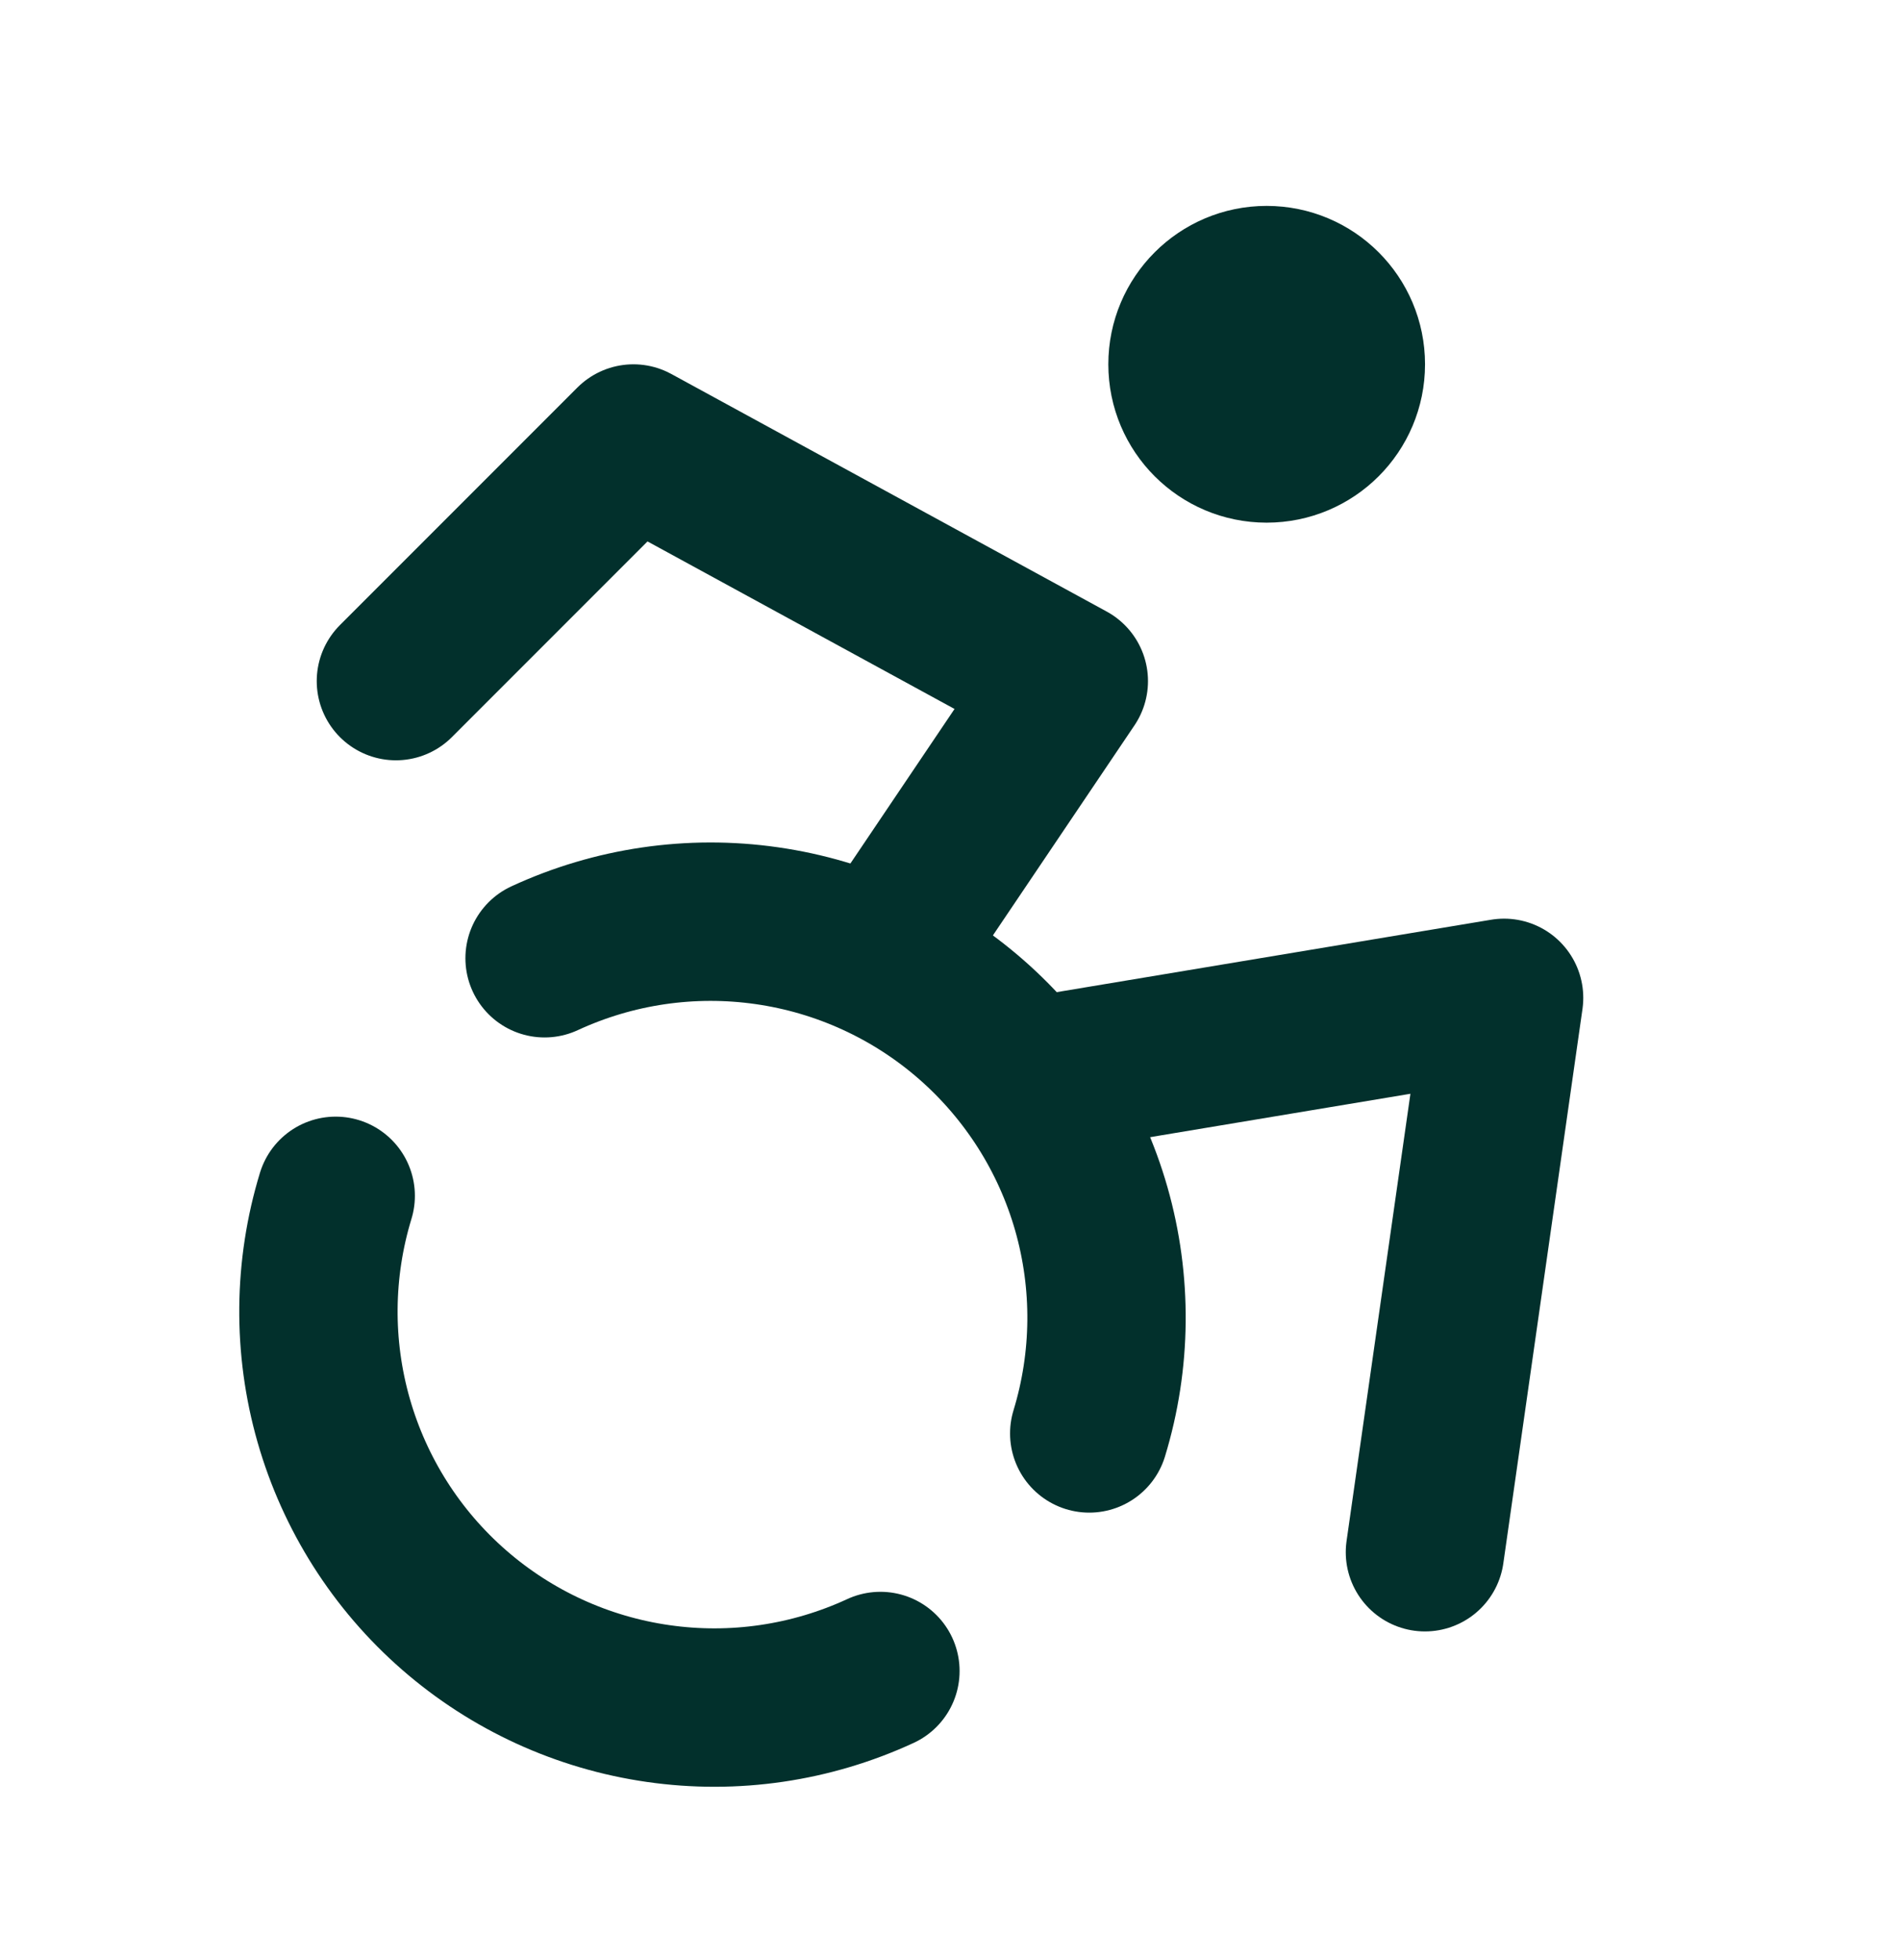 <svg width="32" height="33" viewBox="0 0 32 33" fill="none" xmlns="http://www.w3.org/2000/svg">
<path d="M21.333 7.466C22.07 7.466 22.667 6.87 22.667 6.133C22.667 5.397 22.07 4.8 21.333 4.8C20.597 4.8 20 5.397 20 6.133C20 6.87 20.597 7.466 21.333 7.466Z" stroke="#02302C" stroke-width="2.667" stroke-linecap="round" stroke-linejoin="round"/>
<path d="M23.999 26.133L25.332 16.8L17.332 18.133" stroke="#02302C" stroke-width="2.667" stroke-linecap="round" stroke-linejoin="round"/>
<path d="M6.668 11.467L10.668 7.467L18.001 11.467L14.855 16.133" stroke="#02302C" stroke-width="2.667" stroke-linecap="round" stroke-linejoin="round"/>
<path d="M5.654 20.133C5.278 21.364 5.266 22.677 5.62 23.915C5.974 25.152 6.678 26.261 7.648 27.106C8.618 27.952 9.812 28.499 11.086 28.681C12.36 28.864 13.66 28.673 14.828 28.133" stroke="#02302C" stroke-width="2.667" stroke-linecap="round" stroke-linejoin="round"/>
<path d="M18.345 24.133C18.721 22.902 18.733 21.589 18.38 20.352C18.026 19.114 17.321 18.006 16.352 17.16C15.382 16.314 14.188 15.767 12.914 15.585C11.639 15.402 10.34 15.593 9.172 16.133" stroke="#02302C" stroke-width="2.667" stroke-linecap="round" stroke-linejoin="round"/>
</svg>
